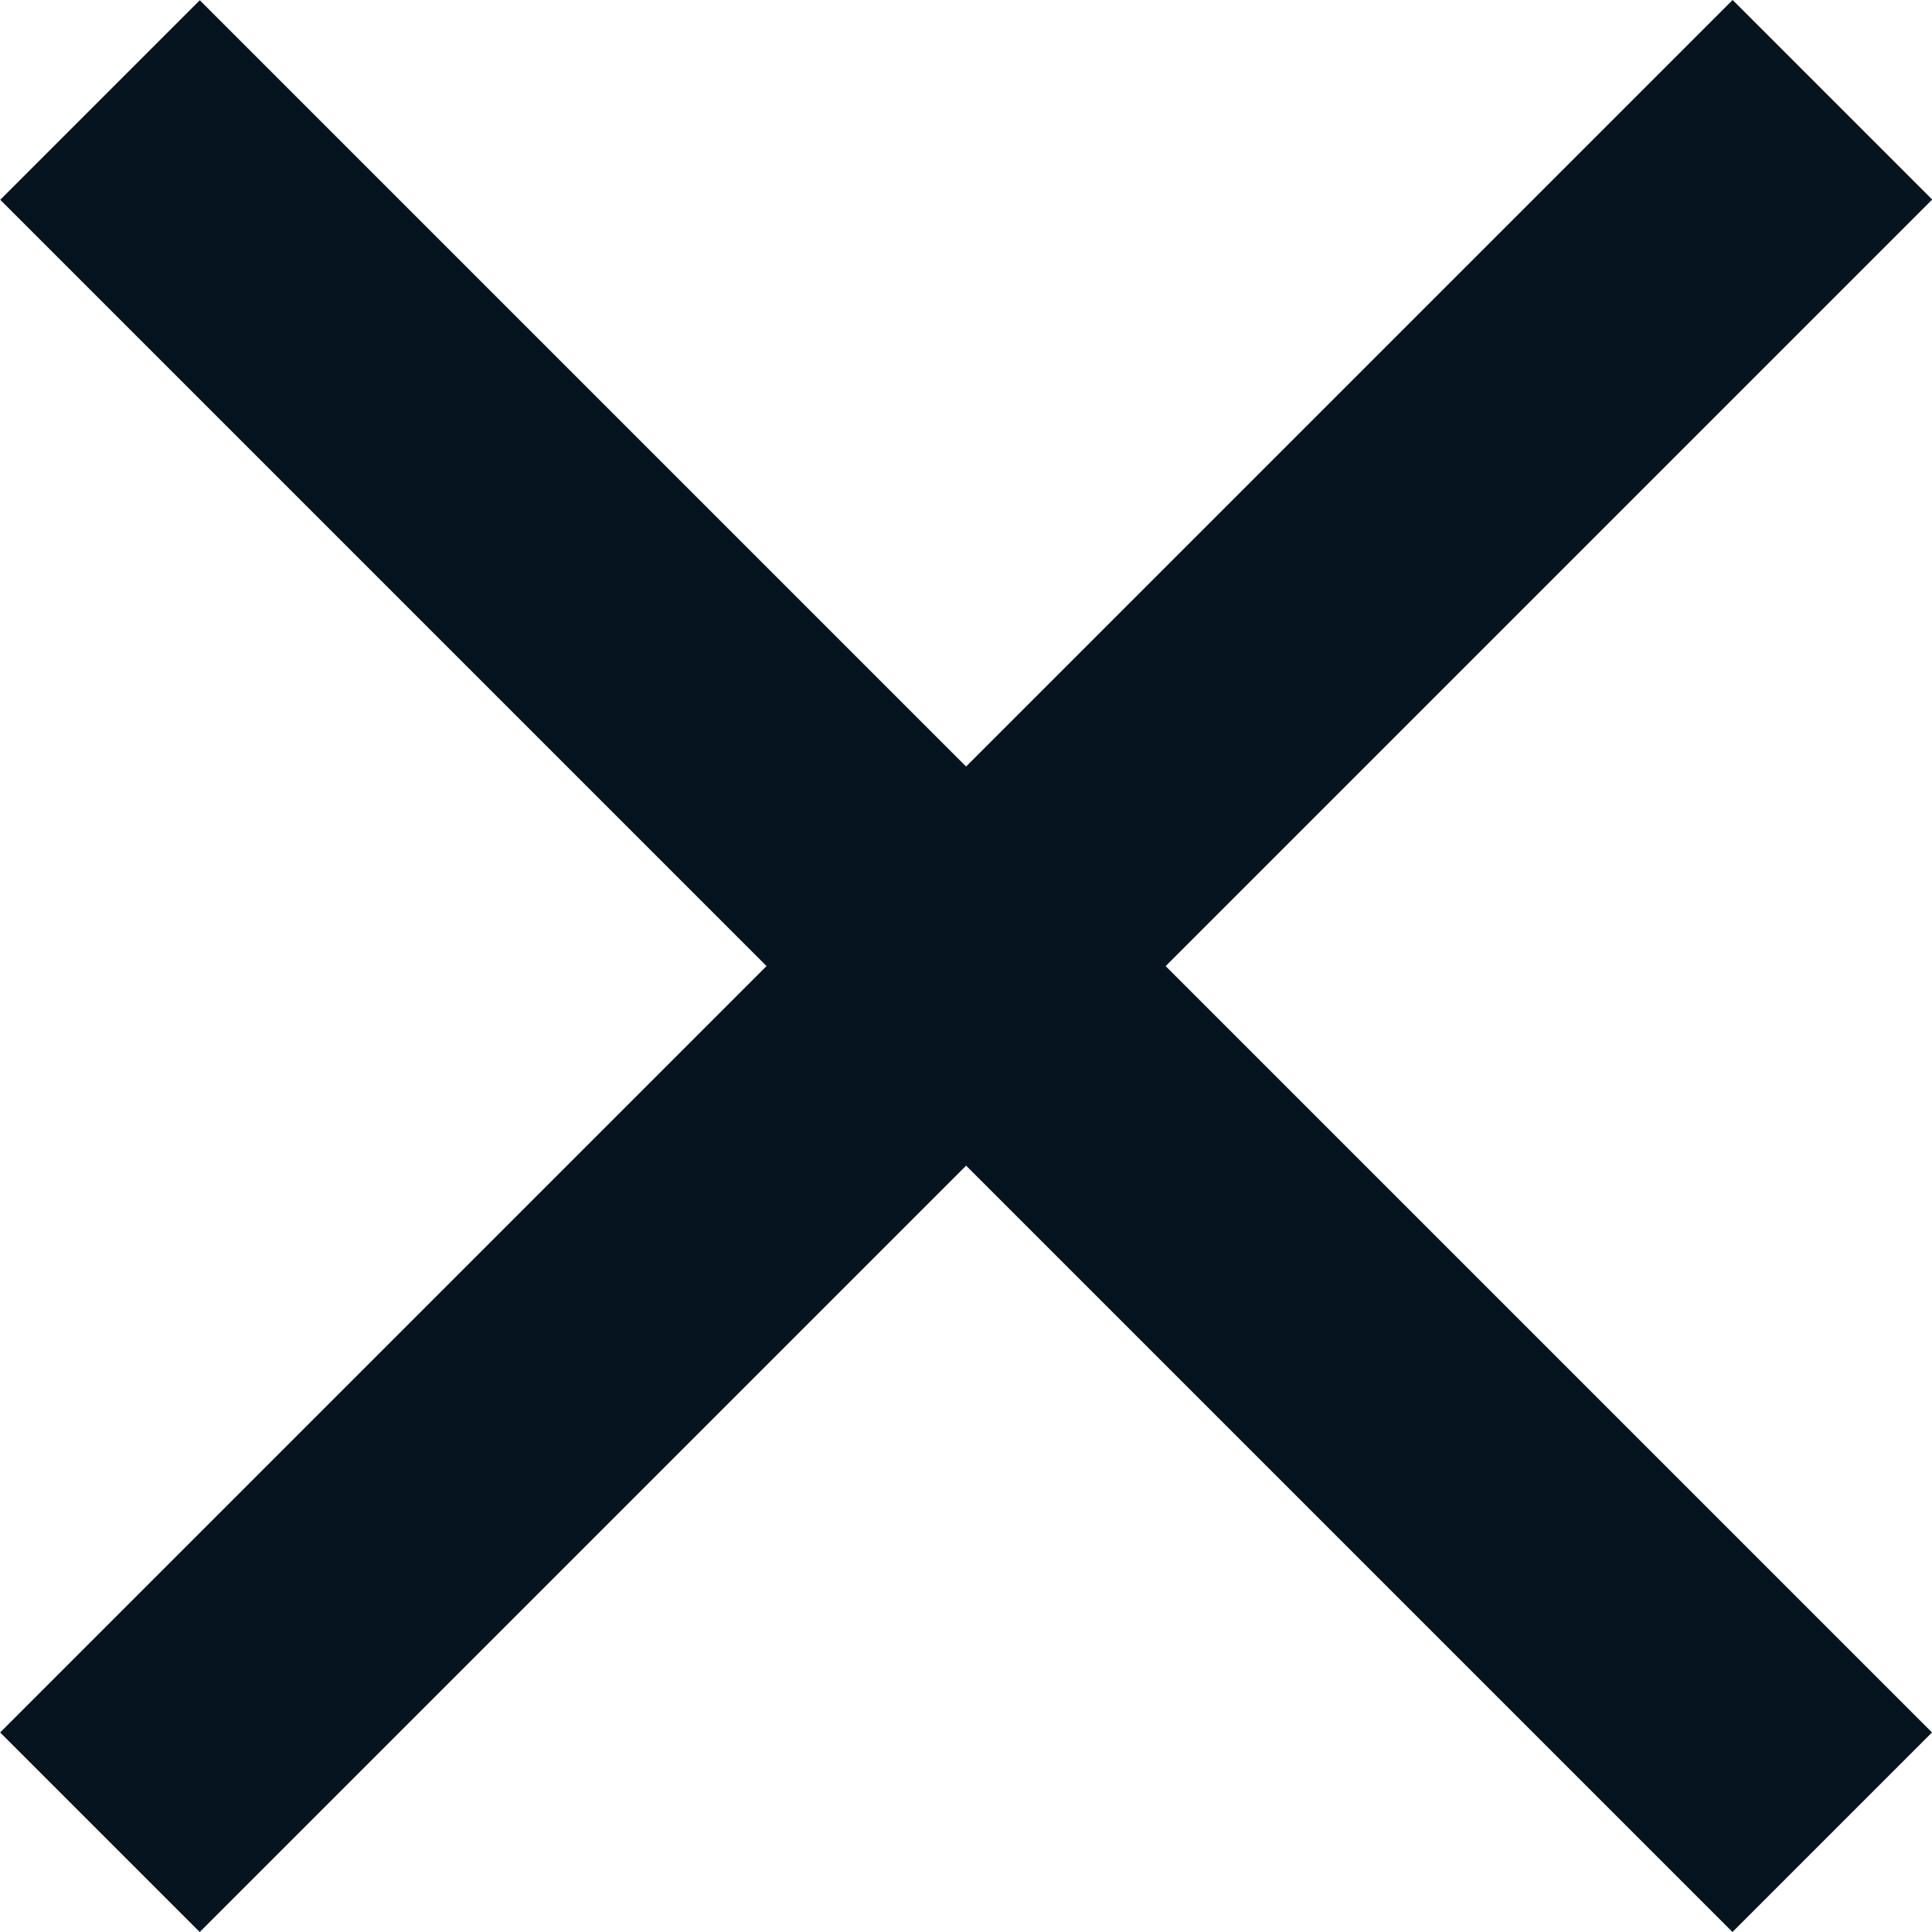 <svg width="25" height="25" viewBox="0 0 25 25" fill="none" xmlns="http://www.w3.org/2000/svg">
<rect x="0.002" y="22.418" width="31.704" height="3.652" transform="rotate(-45 0.002 22.418)" fill="#05141F"/>
<rect width="31.704" height="3.652" transform="matrix(-0.707 -0.707 -0.707 0.707 25 22.418)" fill="#05141F"/>
</svg>
